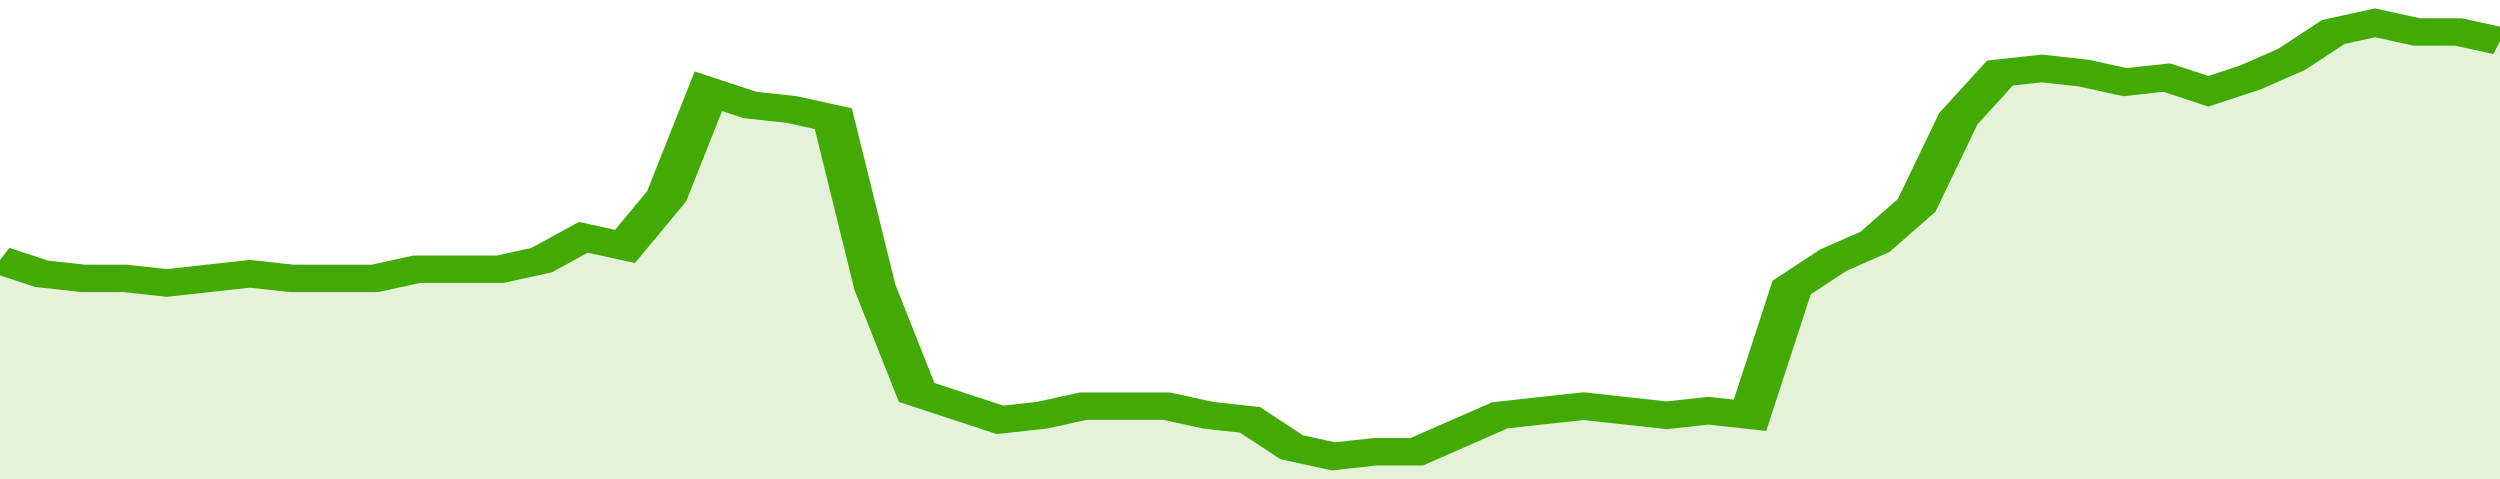 <svg xmlns="http://www.w3.org/2000/svg" viewBox="0 0 360 105" width="120" height="23" preserveAspectRatio="none">
				 <polyline fill="none" stroke="#43AA05" stroke-width="6" points="0, 57 6, 60 12, 61 18, 61 24, 62 30, 61 36, 60 42, 61 48, 61 54, 61 60, 59 66, 59 72, 59 78, 57 84, 52 90, 54 96, 43 102, 20 108, 23 114, 24 120, 26 126, 63 132, 86 138, 89 144, 92 150, 91 156, 89 162, 89 168, 89 174, 91 180, 92 186, 98 192, 100 198, 99 204, 99 210, 95 216, 91 222, 90 228, 89 234, 90 240, 91 246, 90 252, 91 258, 63 264, 57 270, 53 276, 45 282, 26 288, 16 294, 15 300, 16 306, 18 312, 17 318, 20 324, 17 330, 13 336, 7 342, 5 348, 7 354, 7 360, 9 360, 9 "> </polyline>
				 <polygon fill="#43AA05" opacity="0.15" points="0, 105 0, 57 6, 60 12, 61 18, 61 24, 62 30, 61 36, 60 42, 61 48, 61 54, 61 60, 59 66, 59 72, 59 78, 57 84, 52 90, 54 96, 43 102, 20 108, 23 114, 24 120, 26 126, 63 132, 86 138, 89 144, 92 150, 91 156, 89 162, 89 168, 89 174, 91 180, 92 186, 98 192, 100 198, 99 204, 99 210, 95 216, 91 222, 90 228, 89 234, 90 240, 91 246, 90 252, 91 258, 63 264, 57 270, 53 276, 45 282, 26 288, 16 294, 15 300, 16 306, 18 312, 17 318, 20 324, 17 330, 13 336, 7 342, 5 348, 7 354, 7 360, 9 360, 105 "></polygon>
			</svg>